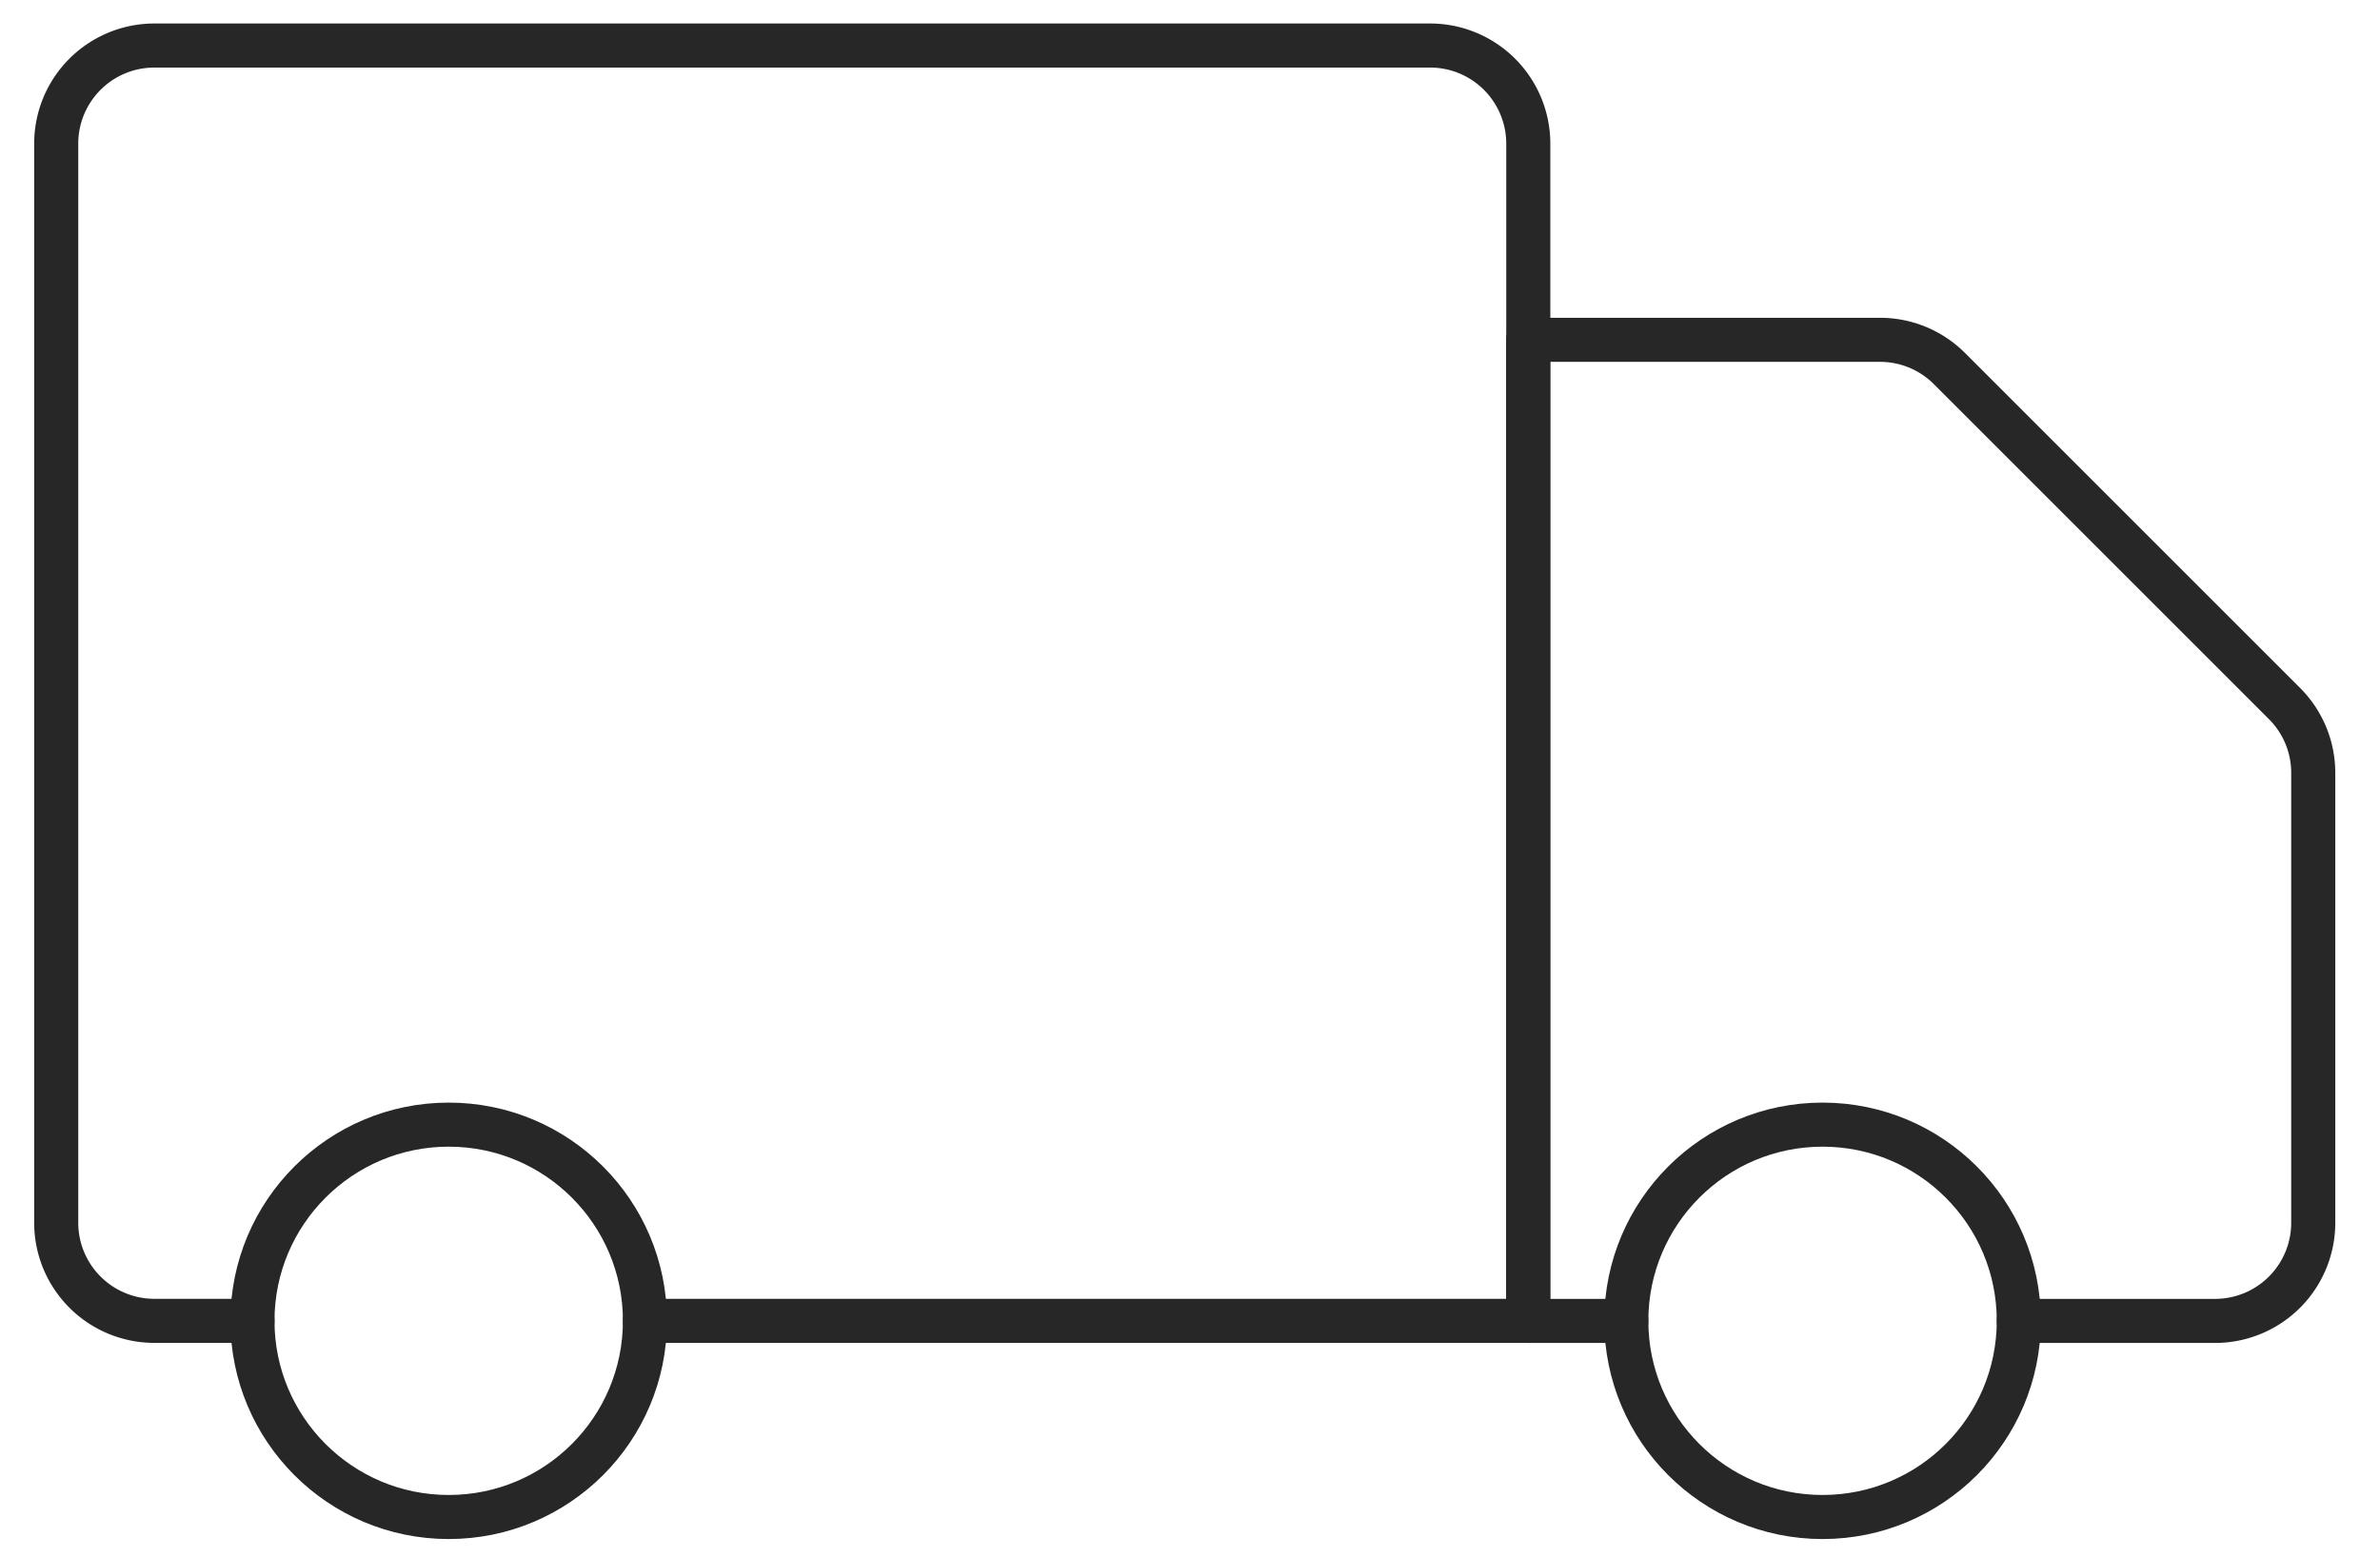 <svg xmlns="http://www.w3.org/2000/svg" xmlns:xlink="http://www.w3.org/1999/xlink" width="81" height="53" viewBox="0 0 81 53">
  <defs>
    <clipPath id="clip-path">
      <rect id="Rectangle_31" data-name="Rectangle 31" width="81" height="53" transform="translate(0 0.113)" fill="none" stroke="#272727" stroke-width="1.5"/>
    </clipPath>
  </defs>
  <g id="Groupe_9" data-name="Groupe 9" transform="translate(0 -0.113)">
    <g id="Groupe_8" data-name="Groupe 8" transform="translate(0 0)" clip-path="url(#clip-path)">
      <path id="Tracé_15" data-name="Tracé 15" d="M20.538,43.917H50.6V3.84A3.341,3.341,0,0,0,47.256.5H3.84A3.341,3.341,0,0,0,.5,3.84V40.577a3.341,3.341,0,0,0,3.34,3.34h3.34" transform="translate(1.413 1.163)" fill="none" stroke="#272727" stroke-linecap="round" stroke-linejoin="round" stroke-width="1.5"/>
      <path id="Tracé_16" data-name="Tracé 16" d="M32.2,36.9h6.679a3.341,3.341,0,0,0,3.34-3.34V18.242a3.337,3.337,0,0,0-.979-2.361l-11.4-11.4A3.337,3.337,0,0,0,27.476,3.5H15.5V36.9h3.34" transform="translate(36.509 8.182)" fill="none" stroke="#272727" stroke-linecap="round" stroke-linejoin="round" stroke-width="1.5"/>
      <ellipse id="Ellipse_1" data-name="Ellipse 1" cx="6.679" cy="6.679" rx="6.679" ry="6.679" transform="translate(8.592 38.4)" fill="none" stroke="#272727" stroke-linecap="round" stroke-linejoin="round" stroke-width="1.5"/>
      <ellipse id="Ellipse_2" data-name="Ellipse 2" cx="6.679" cy="6.679" rx="6.679" ry="6.679" transform="translate(55.349 38.4)" fill="none" stroke="#272727" stroke-linecap="round" stroke-linejoin="round" stroke-width="1.5"/>
    </g>
  </g>
</svg>
